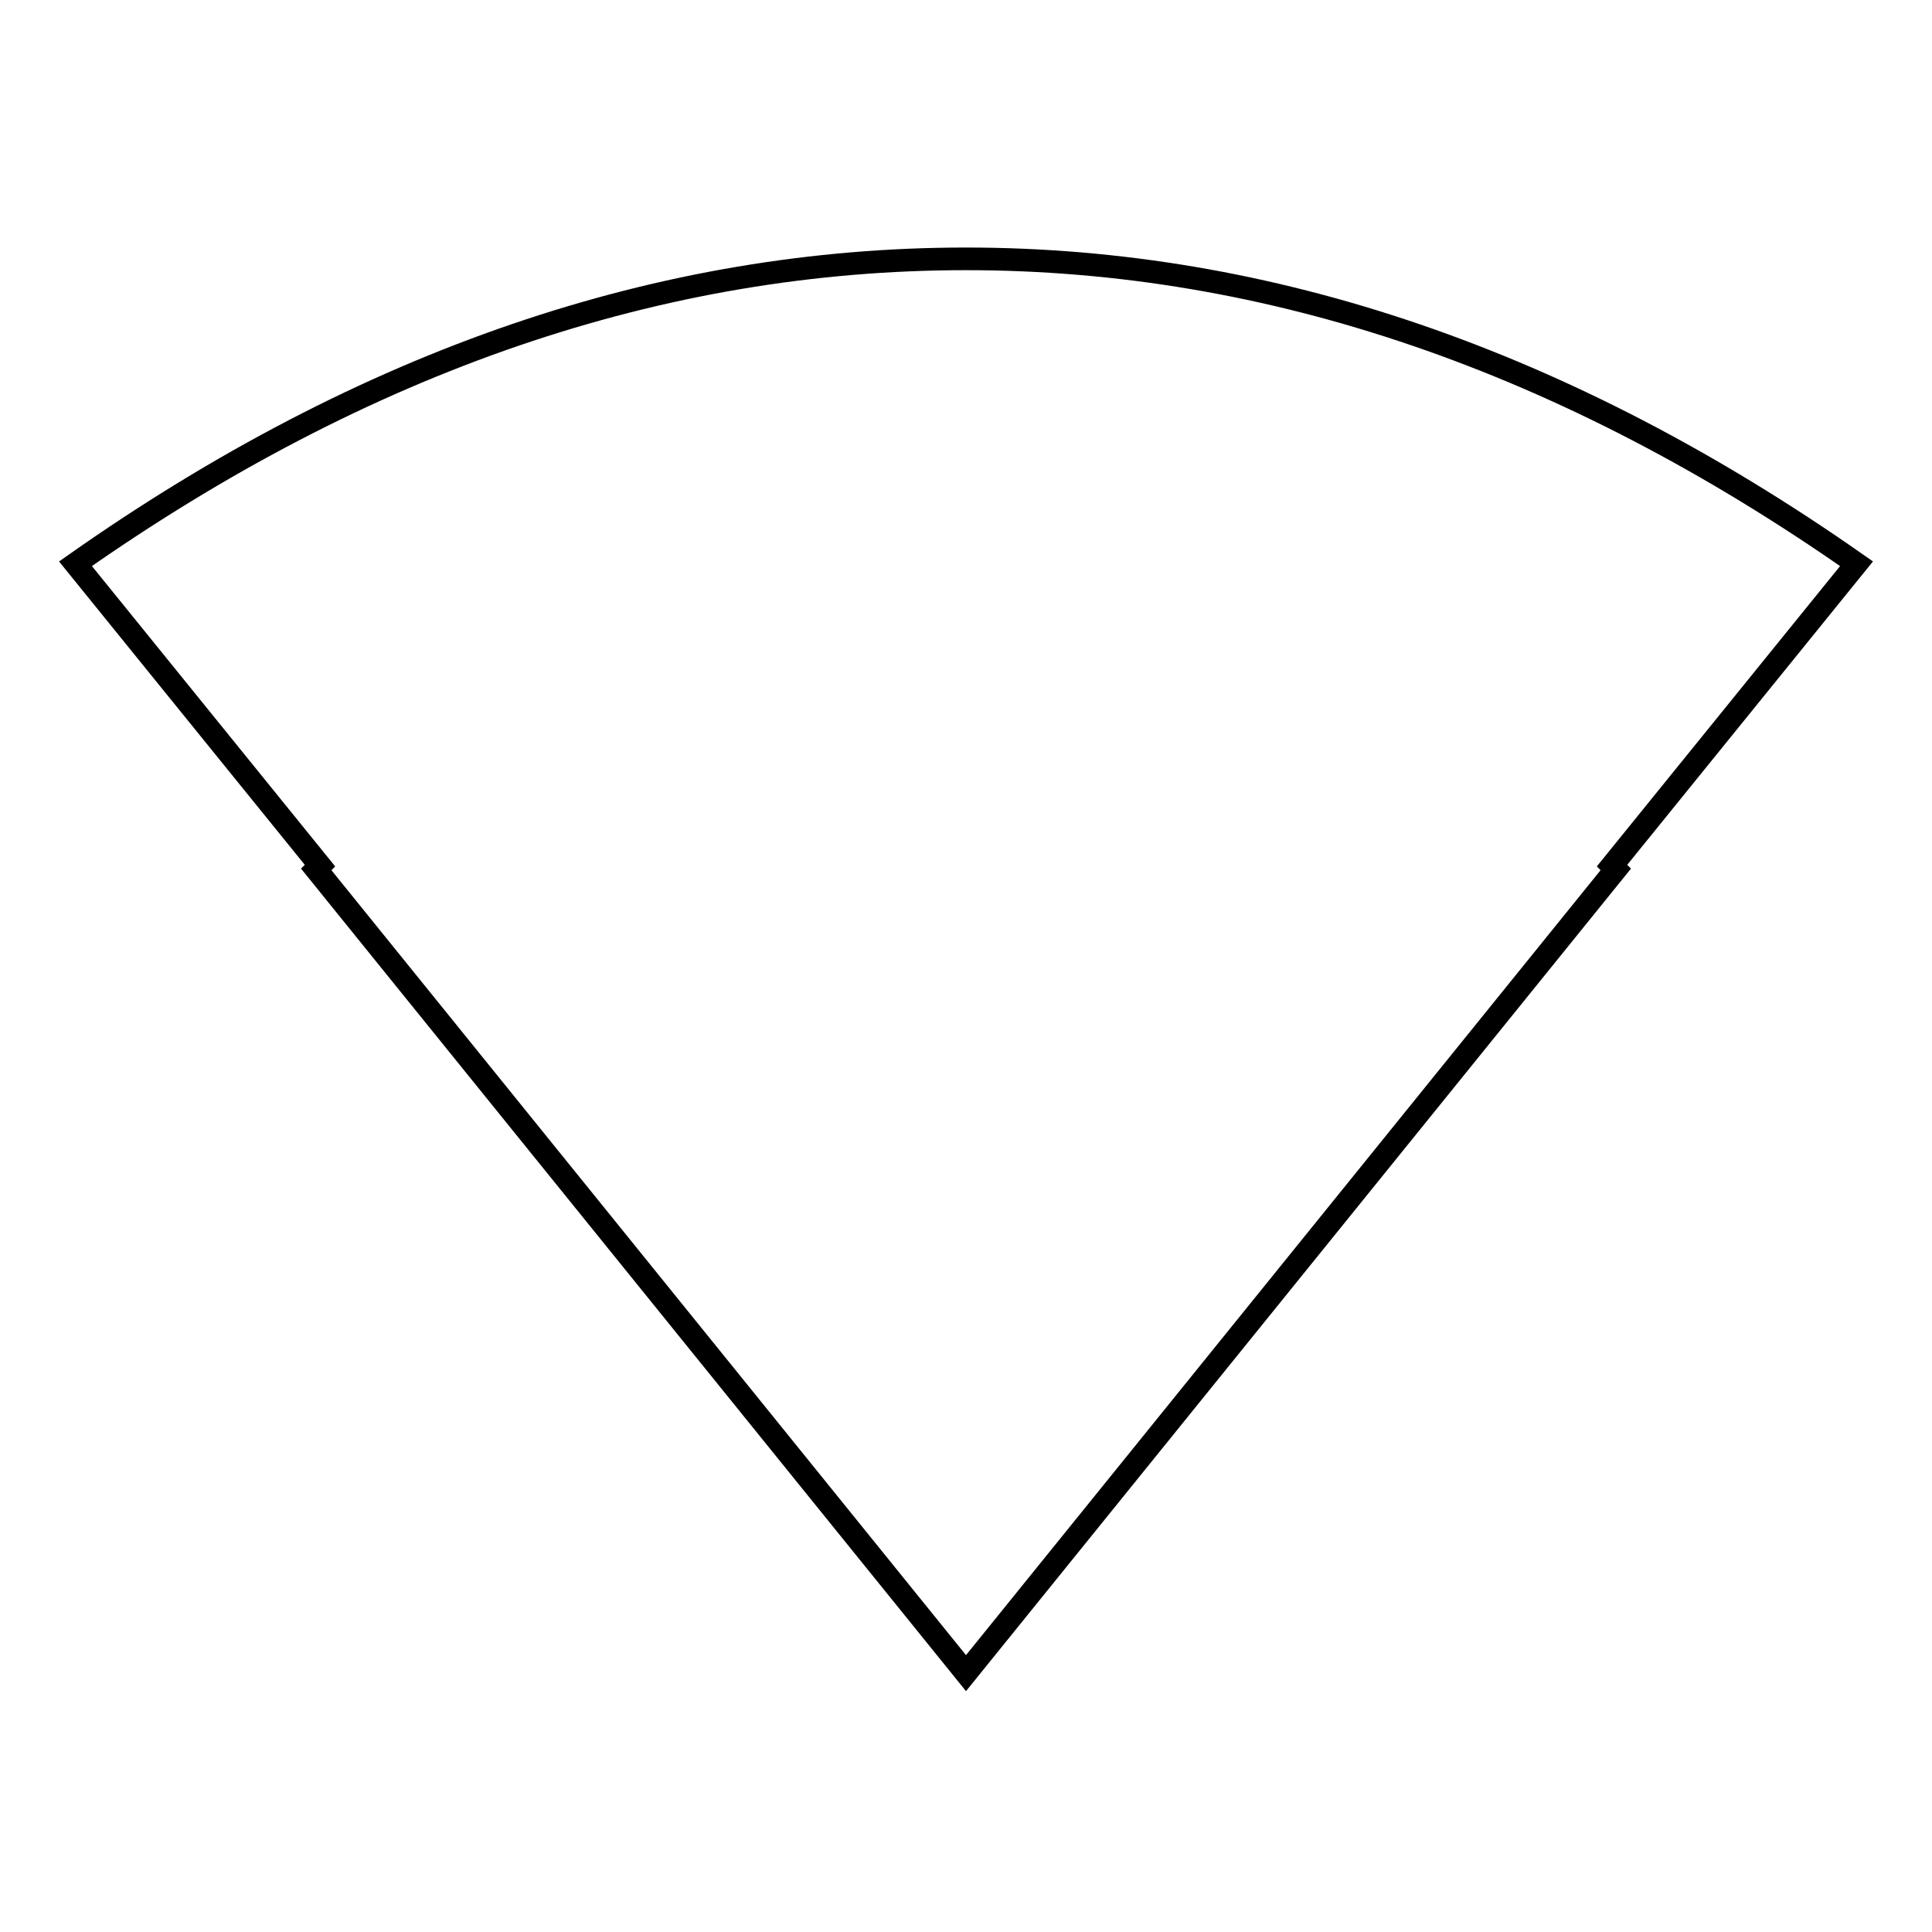 <?xml version="1.0" encoding="utf-8"?>
<!-- Svg Vector Icons : http://www.onlinewebfonts.com/icon -->
<!DOCTYPE svg PUBLIC "-//W3C//DTD SVG 1.1//EN" "http://www.w3.org/Graphics/SVG/1.1/DTD/svg11.dtd">
<svg version="1.1" xmlns="http://www.w3.org/2000/svg" xmlns:xlink="http://www.w3.org/1999/xlink" x="0px" y="0px" viewBox="0 0 256 256" enable-background="new 0 0 256 256" xml:space="preserve">
<g><g><g><path stroke-width="3" fill-opacity="0" stroke="#000000"  d="M213.6,114.7l0.5,0.5L128,221.7L41.9,115.2l0.5-0.5L10,74.7c38.4-27,77.7-40.4,118-40.4c40.3,0,79.6,13.5,118,40.4L213.6,114.7z"/></g></g></g>
</svg>